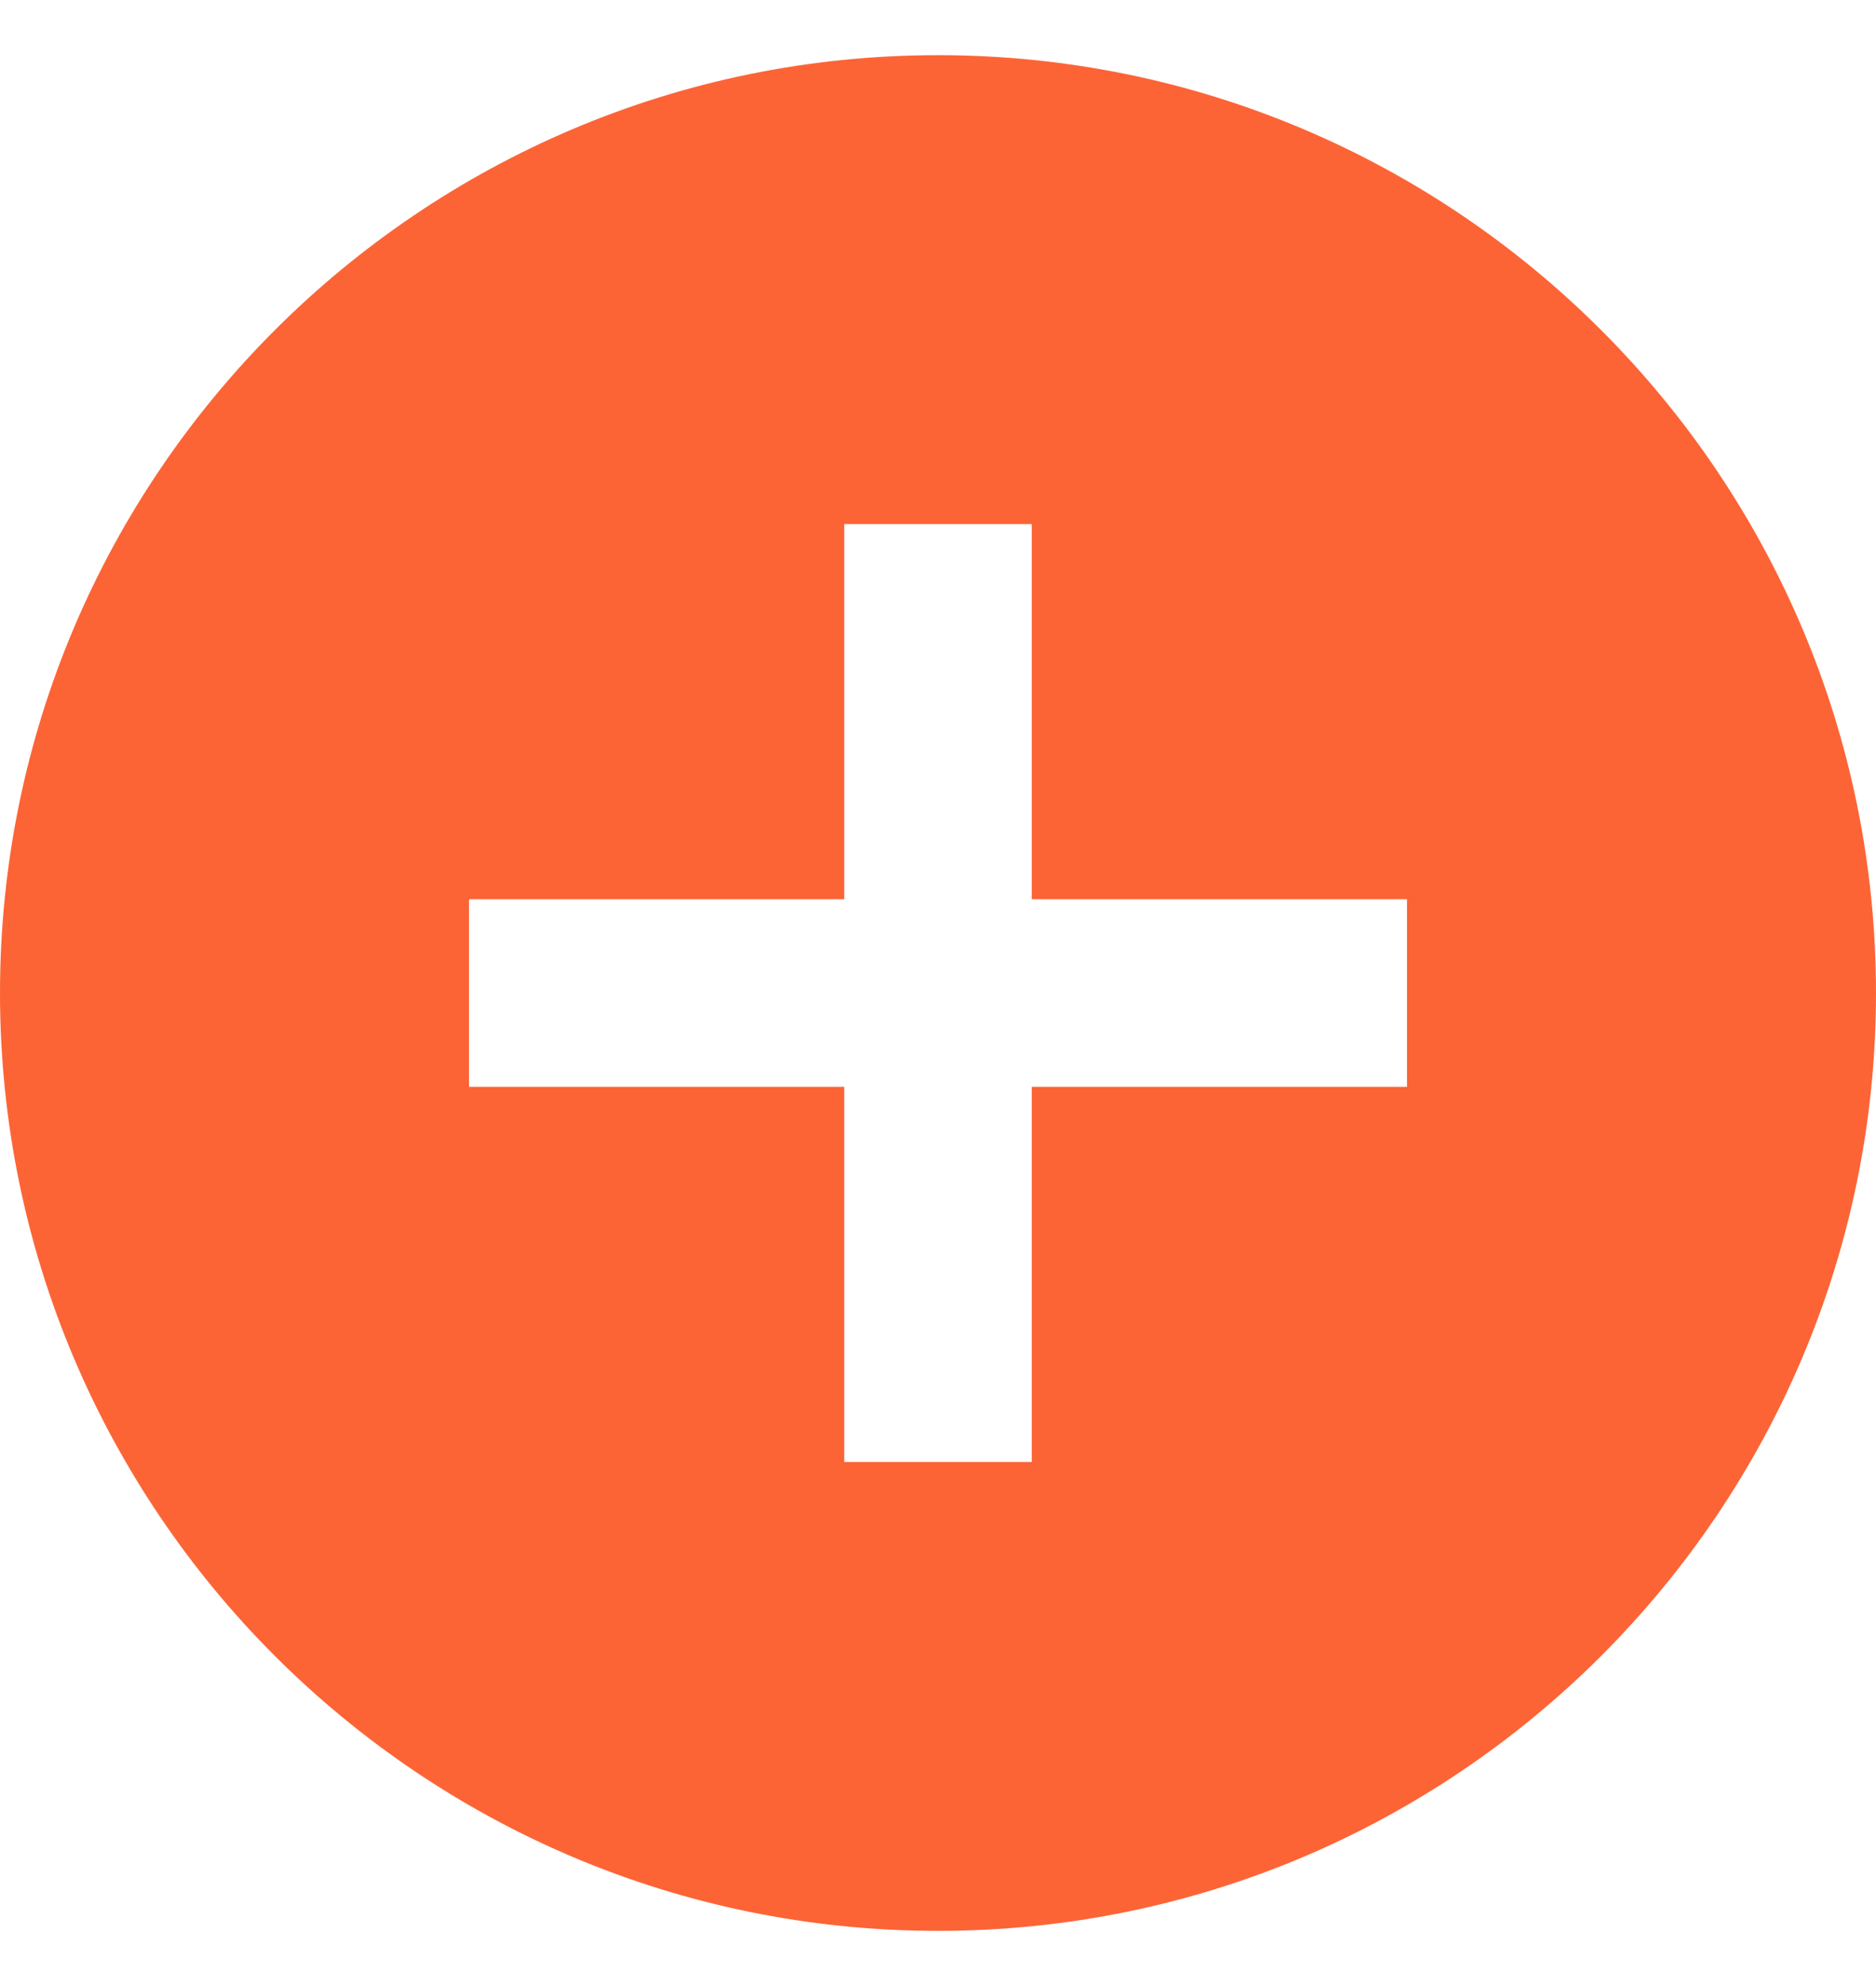 <?xml version="1.0" encoding="utf-8"?>
<svg xmlns="http://www.w3.org/2000/svg"
	xmlns:xlink="http://www.w3.org/1999/xlink"
	width="17px" height="18px" viewBox="0 0 17 18">
<path fillRule="evenodd" d="M 8.5 0.5C 3.81 0.5 0 4.31 0 9 0 13.69 3.81 17.5 8.5 17.5 13.19 17.5 17 13.69 17 9 17 4.31 13.19 0.5 8.5 0.5ZM 12.75 9.85C 12.75 9.85 9.35 9.85 9.35 9.85 9.35 9.85 9.35 13.25 9.35 13.25 9.35 13.25 7.65 13.25 7.65 13.25 7.65 13.25 7.65 9.85 7.65 9.85 7.65 9.85 4.25 9.85 4.25 9.85 4.25 9.85 4.25 8.15 4.25 8.15 4.25 8.15 7.65 8.15 7.65 8.15 7.65 8.15 7.65 4.75 7.65 4.75 7.65 4.75 9.35 4.75 9.35 4.75 9.35 4.75 9.35 8.15 9.35 8.15 9.35 8.15 12.75 8.15 12.75 8.15 12.75 8.15 12.75 9.85 12.75 9.85Z" fill="rgb(252,100,54)"/></svg>